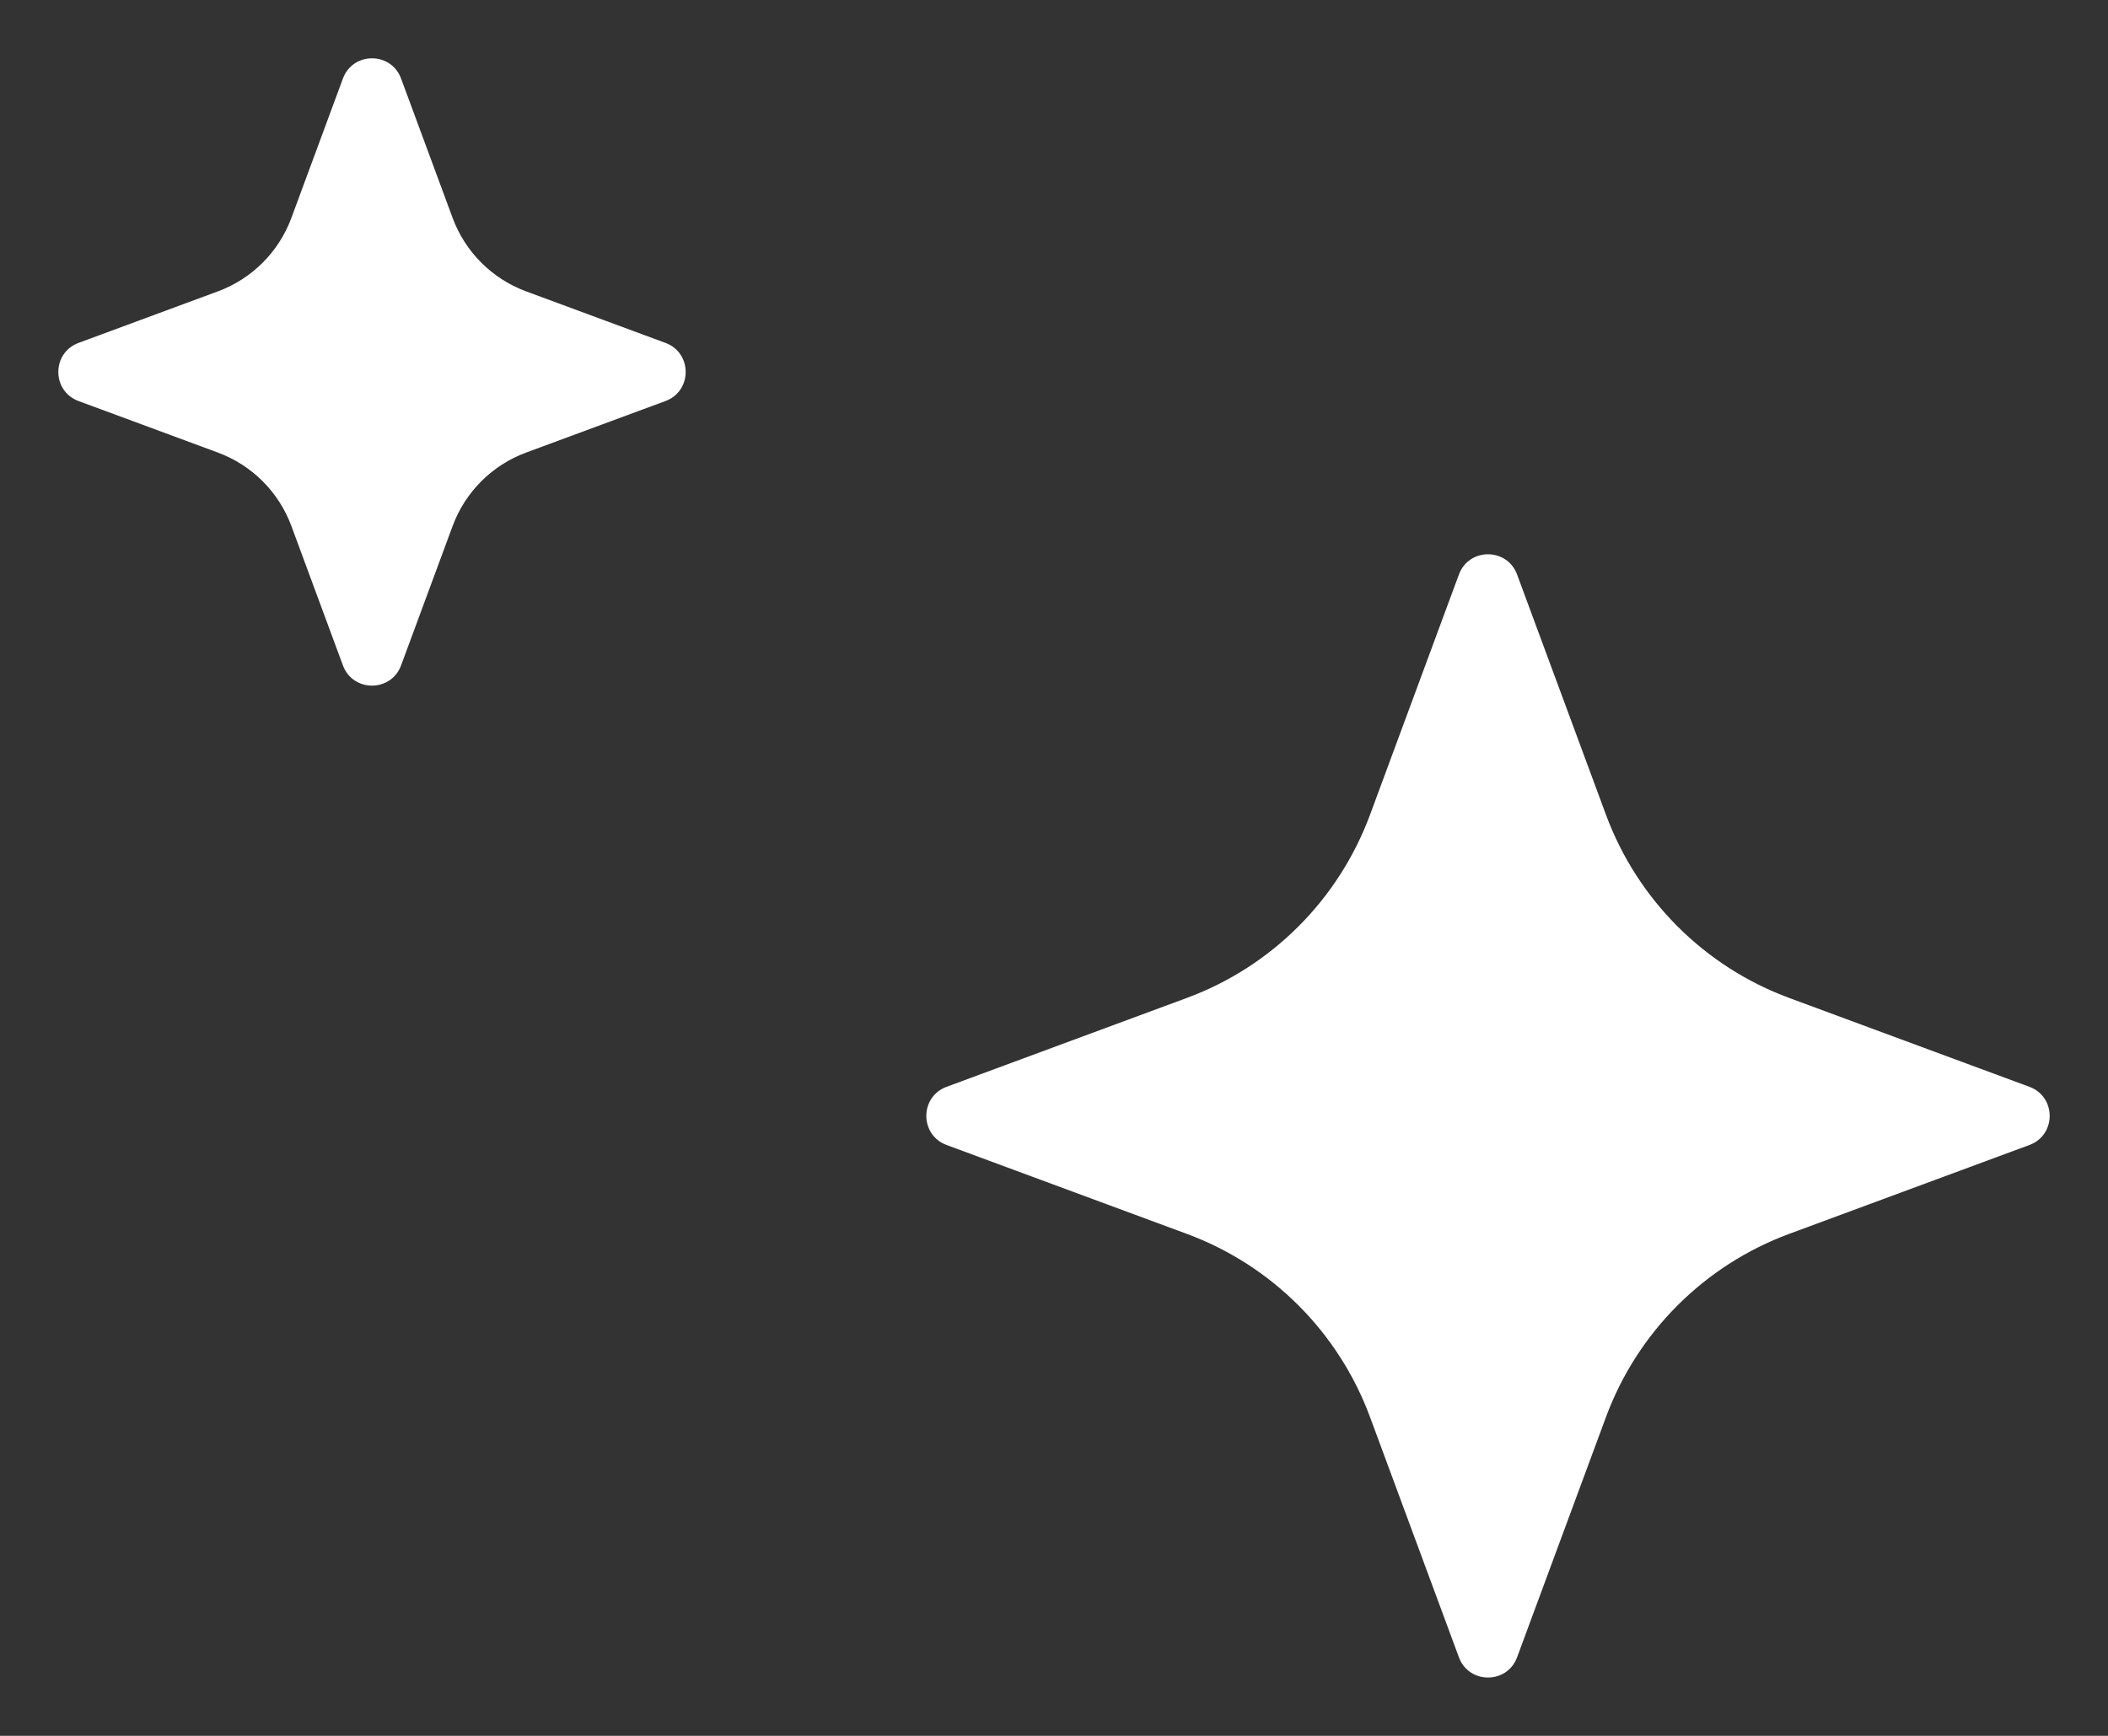 <?xml version="1.0" encoding="UTF-8"?> <svg xmlns="http://www.w3.org/2000/svg" width="34" height="28" viewBox="0 0 34 28" fill="none"><rect x="0" y="0" width="34" height="28" fill="#333333" stroke="none"/> <path d="M23.531 9.267C23.692 8.832 24.308 8.832 24.469 9.267L25.903 13.143C26.41 14.511 27.488 15.591 28.857 16.097L32.733 17.531C33.168 17.692 33.168 18.308 32.733 18.469L28.857 19.903C27.488 20.41 26.41 21.488 25.903 22.857L24.469 26.733C24.308 27.168 23.692 27.168 23.531 26.733L22.097 22.857C21.59 21.488 20.512 20.41 19.143 19.903L15.267 18.469C14.832 18.308 14.832 17.692 15.267 17.531L19.143 16.097C20.512 15.591 21.59 14.511 22.097 13.143L23.531 9.267Z" fill="white"></path> <path d="M5.531 1.267C5.692 0.832 6.308 0.832 6.469 1.267L7.301 3.517C7.504 4.064 7.936 4.496 8.483 4.699L10.733 5.531C11.168 5.692 11.168 6.308 10.733 6.469L8.483 7.301C7.936 7.504 7.504 7.936 7.301 8.483L6.469 10.733C6.308 11.168 5.692 11.168 5.531 10.733L4.699 8.483C4.496 7.936 4.064 7.504 3.517 7.301L1.267 6.469C0.832 6.308 0.832 5.692 1.267 5.531L3.517 4.699C4.064 4.496 4.496 4.064 4.699 3.517L5.531 1.267Z" fill="white"></path> </svg> 